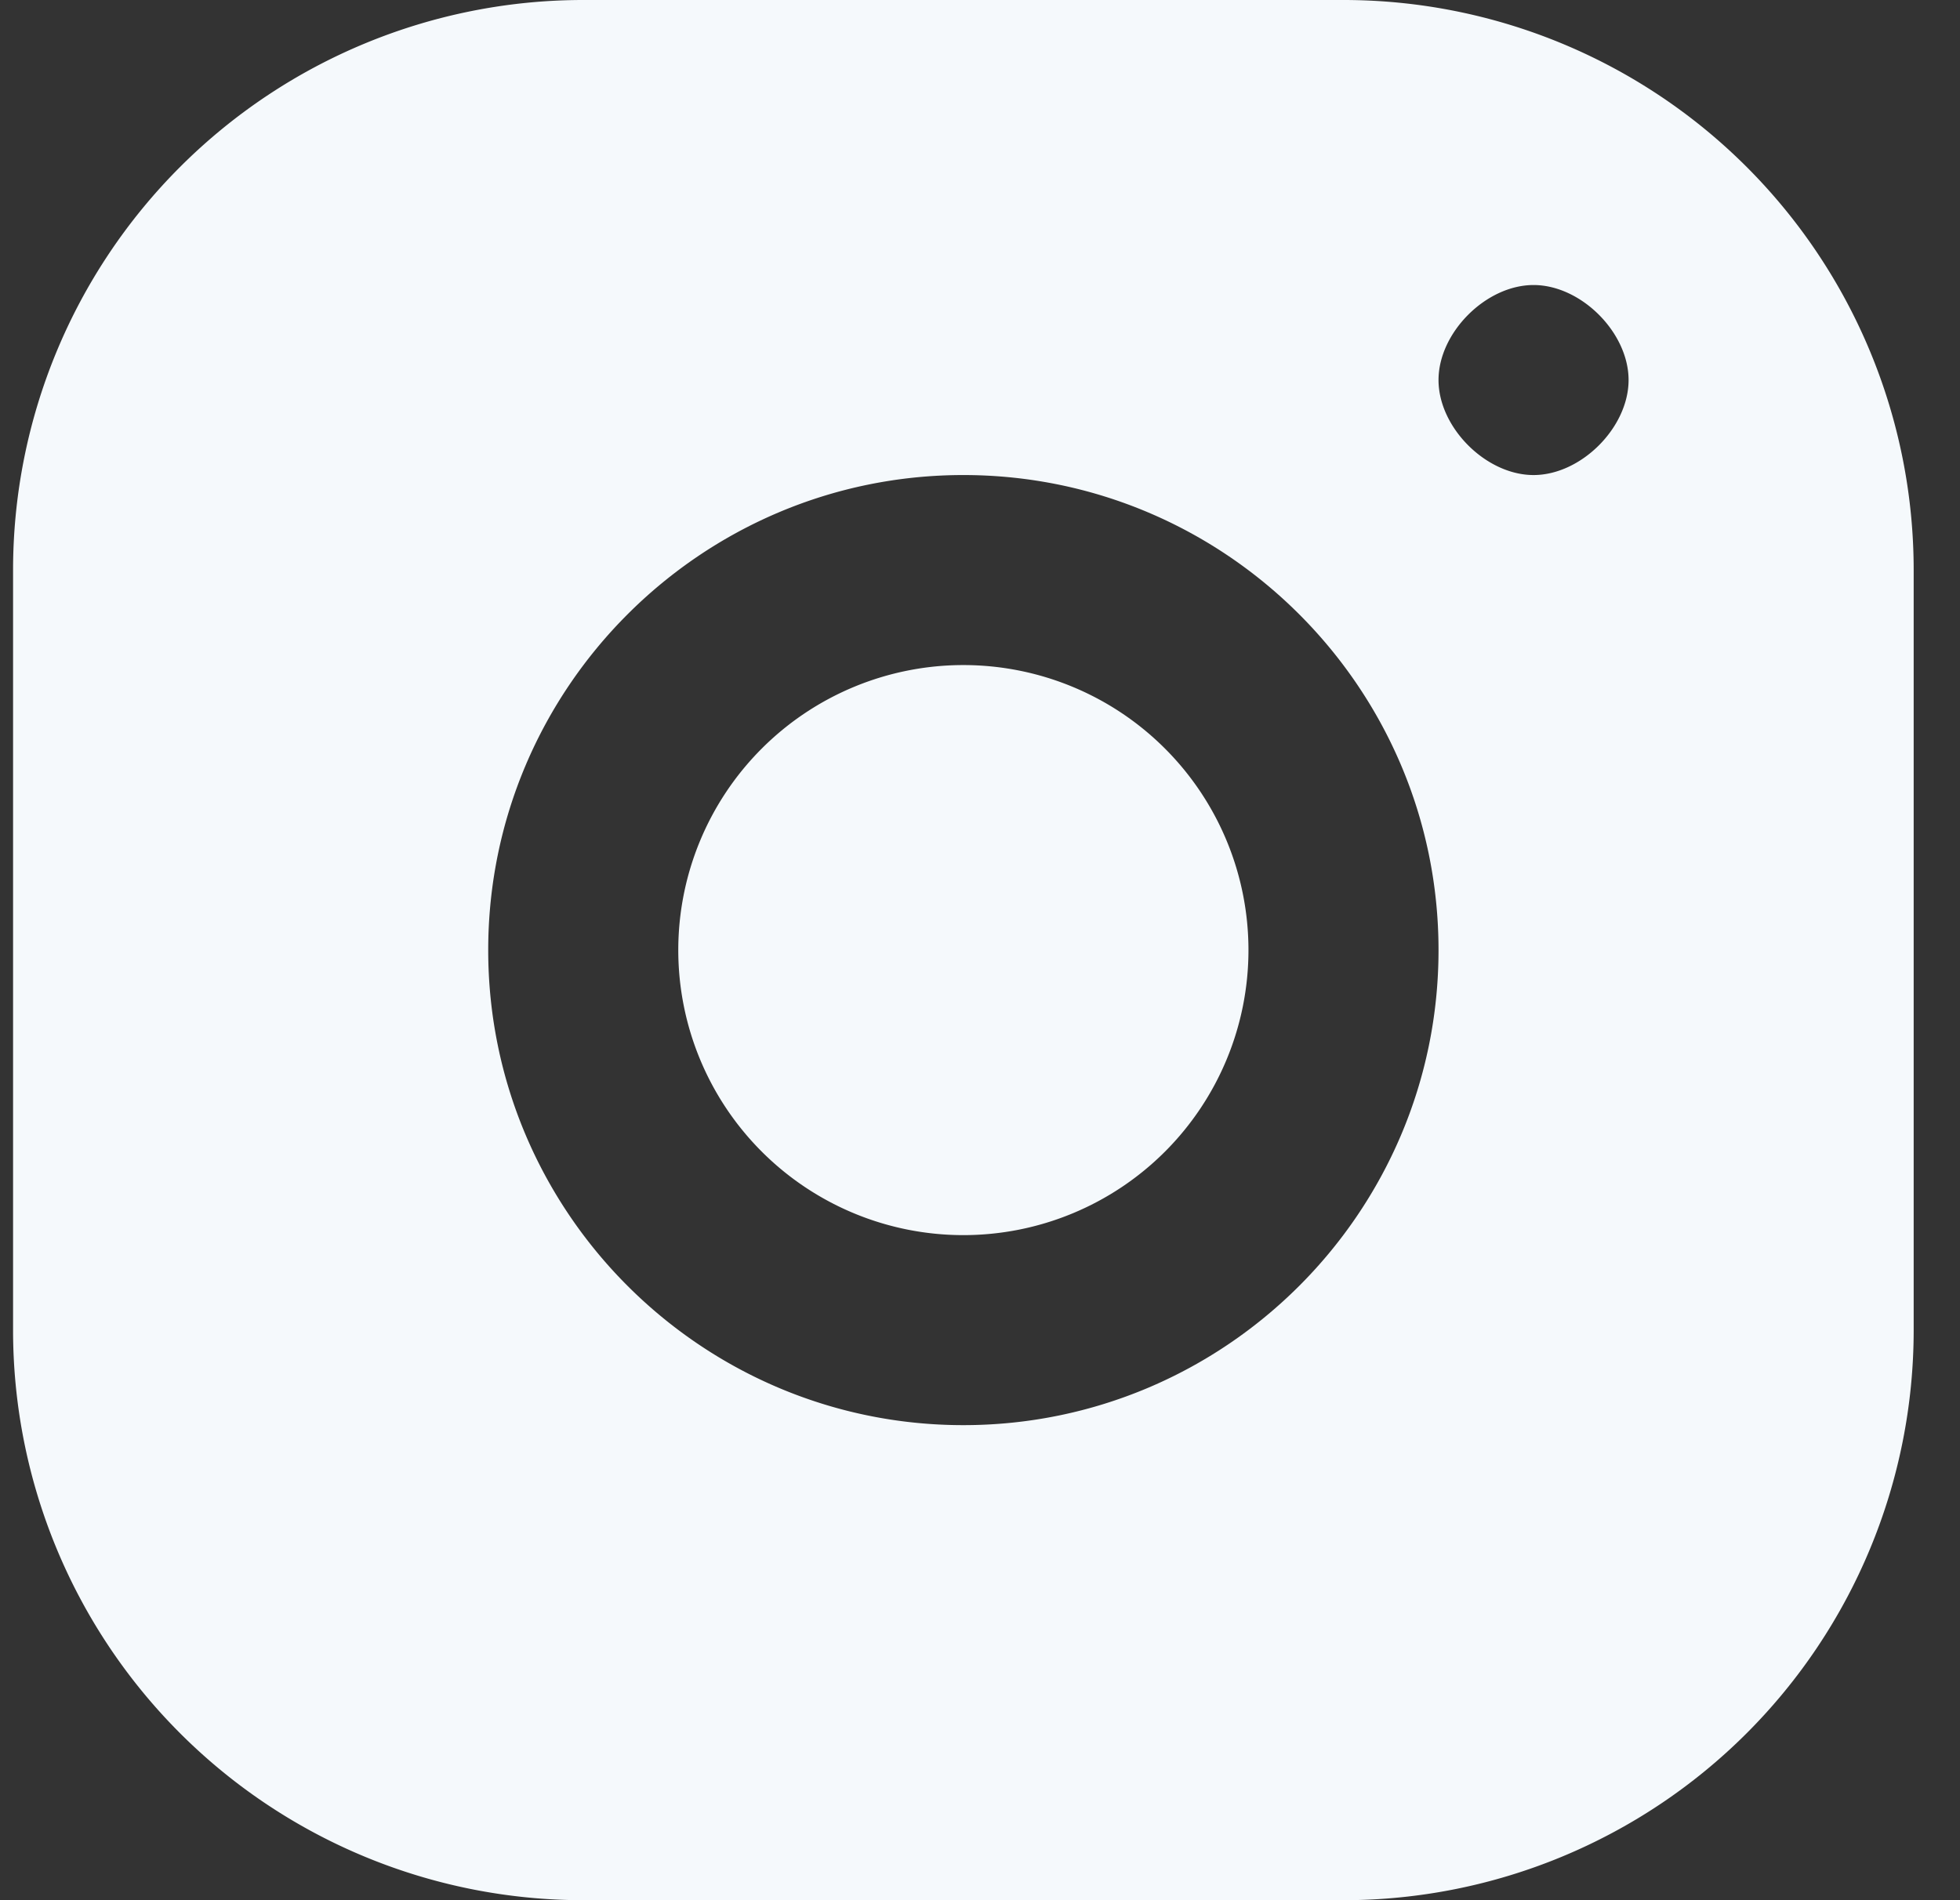 <svg width="33" height="32" fill="none" xmlns="http://www.w3.org/2000/svg"><rect width="100%" height="100%" fill="#333333" stroke="none"/><path fill-rule="evenodd" clip-rule="evenodd" d="M9.82 0h12.8a9.6 9.6 0 019.6 9.6v12.8a9.6 9.6 0 01-9.6 9.6H9.82a9.6 9.6 0 01-9.6-9.6V9.6A9.6 9.6 0 019.82 0zm16 4.8c.8 0 1.6.8 1.6 1.6s-.8 1.6-1.6 1.6-1.6-.8-1.6-1.6.8-1.6 1.6-1.6zM24.22 16c0-4.412-3.587-8-8-8-4.411 0-8 3.588-8 8s3.589 8 8 8c4.413 0 8-3.588 8-8zm-8-4.8a4.8 4.8 0 100 9.6 4.8 4.8 0 000-9.6z" fill="#F5F9FC"/></svg>